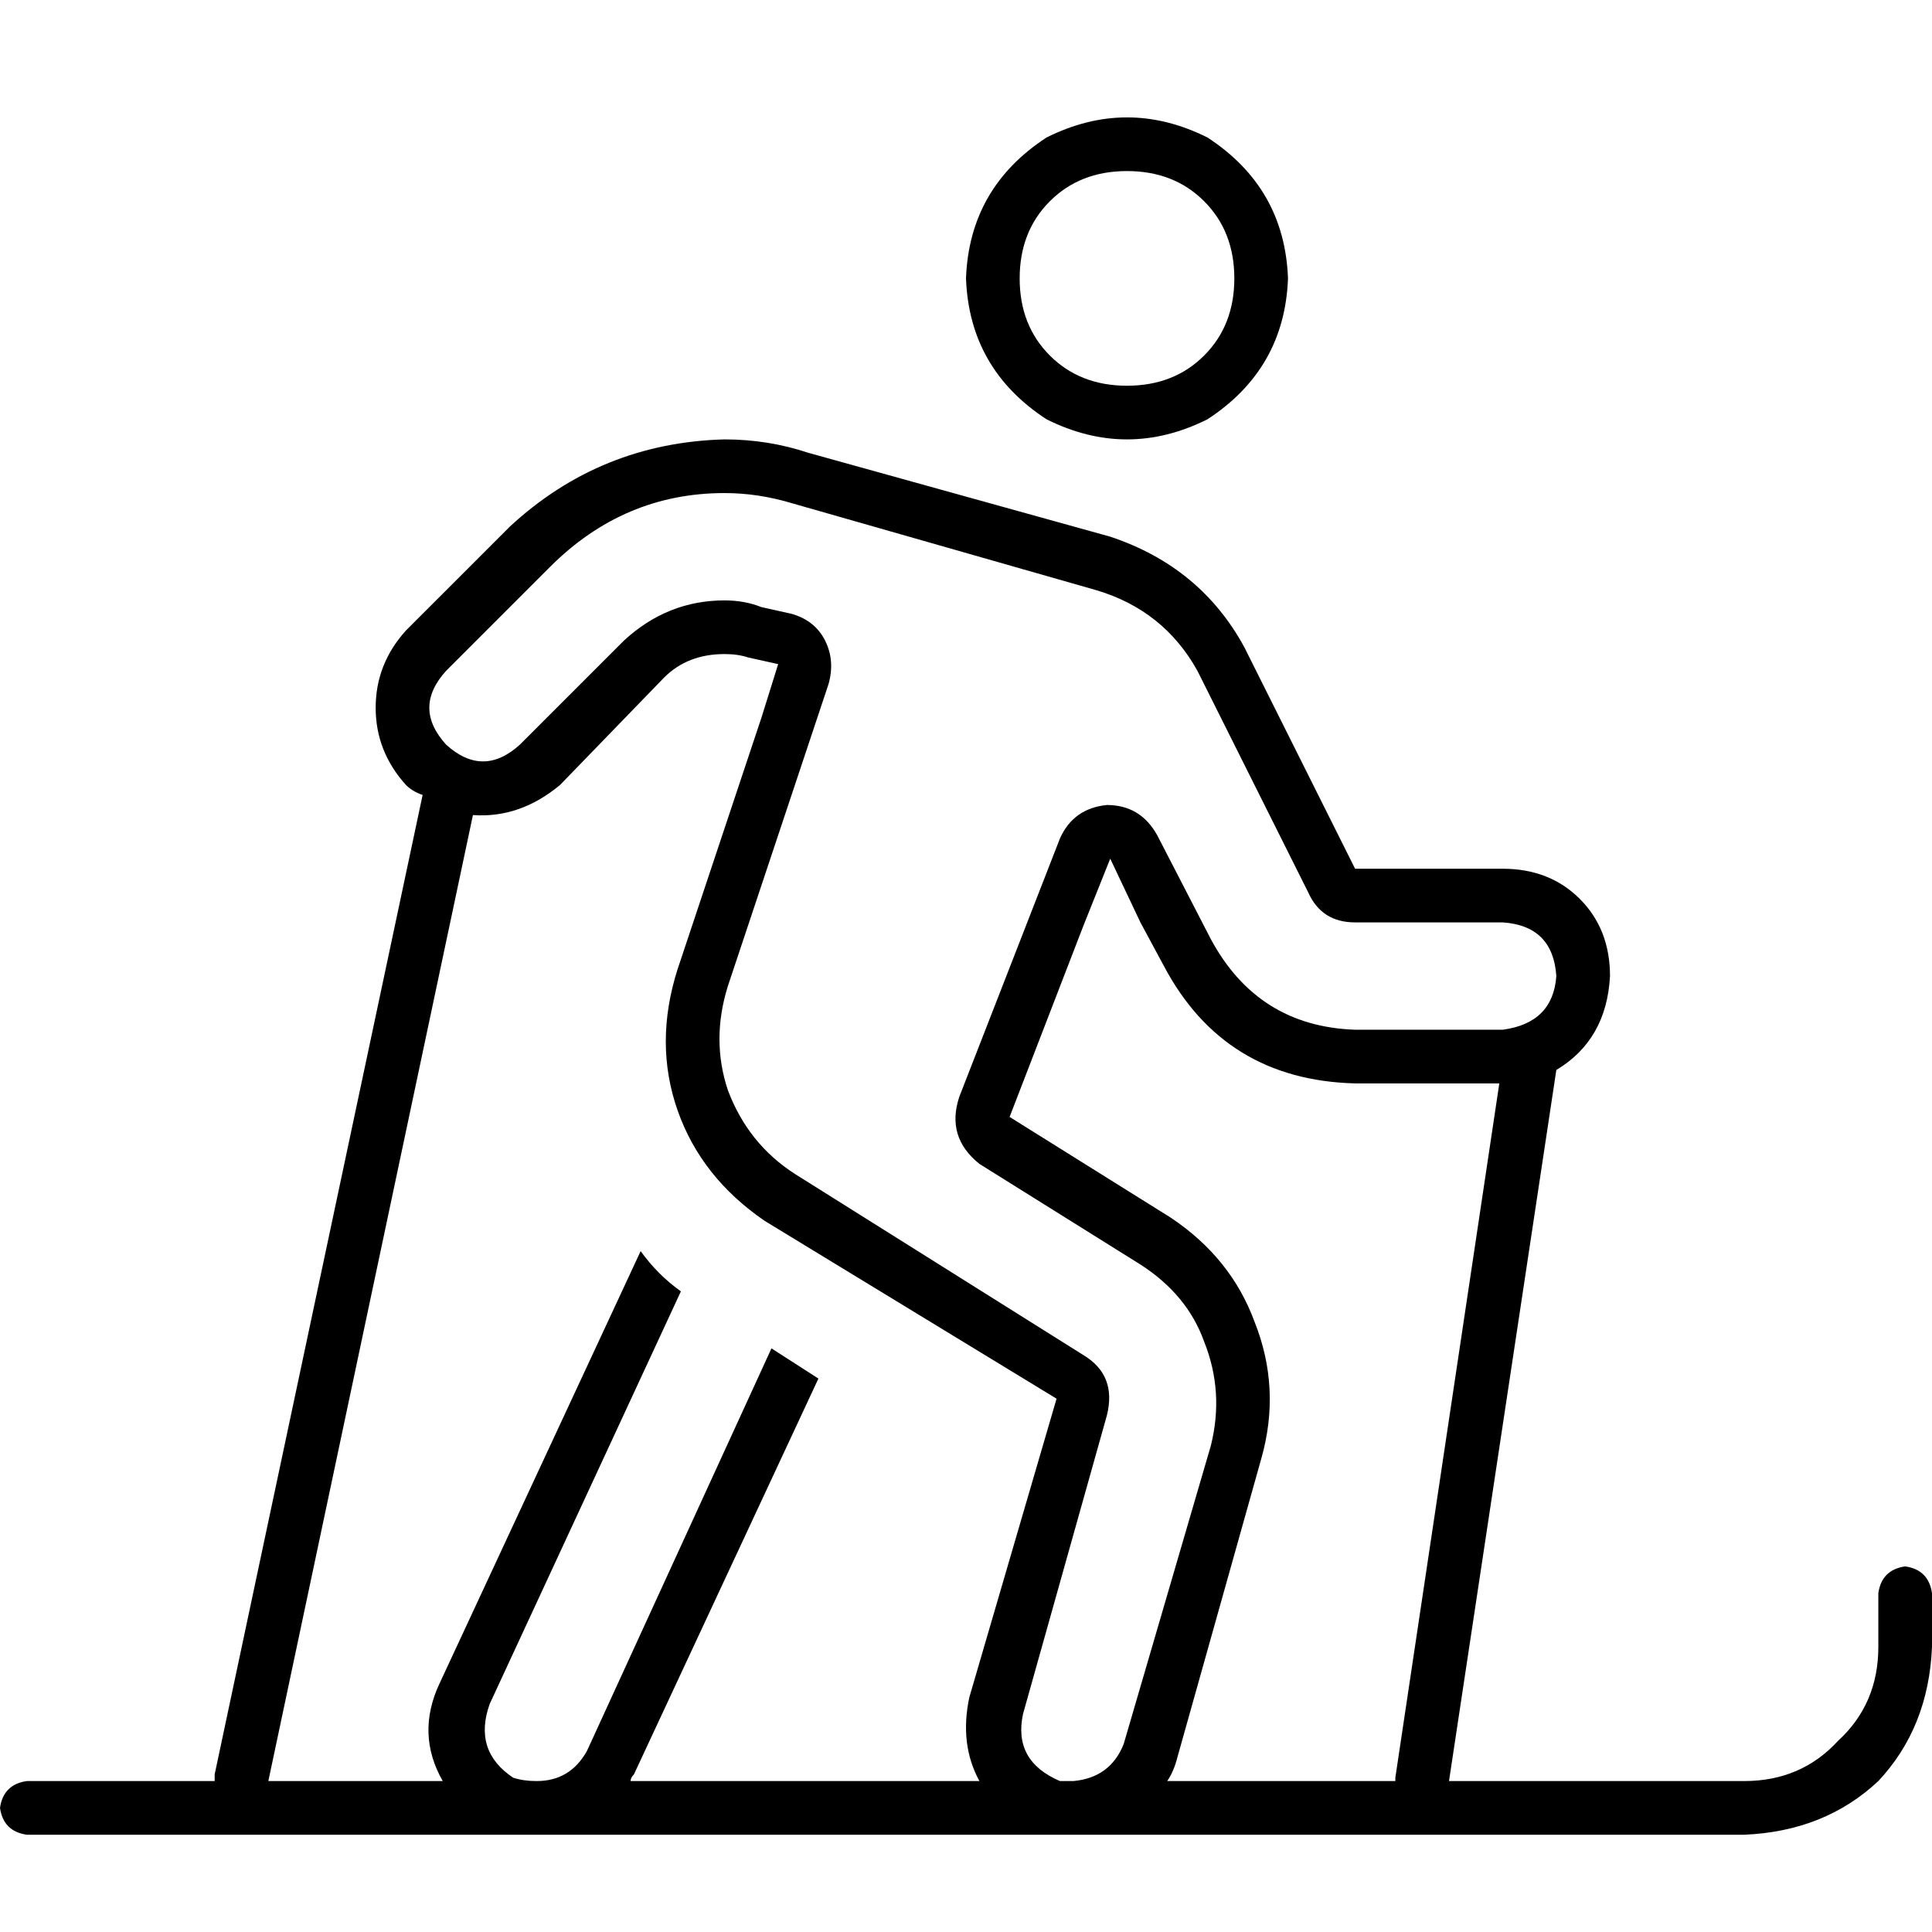 <svg xmlns="http://www.w3.org/2000/svg" viewBox="0 0 512 512">
  <path d="M 209.778 162.667 L 201.778 160.889 L 209.778 162.667 L 201.778 160.889 Q 197.333 159.111 192 159.111 Q 176.889 159.111 165.333 169.778 L 137.778 197.333 L 137.778 197.333 Q 128 206.222 118.222 197.333 Q 109.333 187.556 118.222 177.778 L 145.778 150.222 L 145.778 150.222 Q 165.333 130.667 192 130.667 Q 200.889 130.667 209.778 133.333 L 290.667 156.444 L 290.667 156.444 Q 308.444 161.778 317.333 177.778 L 346.667 236.444 L 346.667 236.444 Q 350.222 244.444 359.111 244.444 L 398.222 244.444 L 398.222 244.444 Q 411.556 245.333 412.444 258.667 Q 411.556 271.111 398.222 272.889 L 359.111 272.889 L 359.111 272.889 Q 333.333 272 320.889 248.889 L 306.667 221.333 L 306.667 221.333 Q 302.222 213.333 293.333 213.333 Q 284.444 214.222 280.889 222.222 L 254.222 290.667 L 254.222 290.667 Q 250.667 301.333 259.556 308.444 L 302.222 335.111 L 302.222 335.111 Q 314.667 343.111 319.111 355.556 Q 324.444 368.889 320.889 383.111 L 297.778 462.222 L 297.778 462.222 Q 294.222 471.111 284.444 472 L 284.444 472 L 284.444 472 Q 282.667 472 280.889 472 Q 268.444 466.667 271.111 454.222 L 293.333 375.111 L 293.333 375.111 Q 296 364.444 287.111 359.111 L 210.667 311.111 L 210.667 311.111 Q 198.222 303.111 192.889 288.889 Q 188.444 275.556 192.889 261.333 L 219.556 181.333 L 219.556 181.333 Q 221.333 175.111 218.667 169.778 Q 216 164.444 209.778 162.667 L 209.778 162.667 Z M 256.889 449.778 Q 254.222 462.222 259.556 472 L 167.111 472 L 167.111 472 Q 167.111 471.111 168 470.222 L 216.889 365.333 L 216.889 365.333 L 204.444 357.333 L 204.444 357.333 L 155.556 464 L 155.556 464 Q 151.111 472 142.222 472 L 142.222 472 L 142.222 472 Q 138.667 472 136 471.111 Q 125.333 464 129.778 451.556 L 180.444 342.222 L 180.444 342.222 Q 174.222 337.778 169.778 331.556 L 116.444 446.222 L 116.444 446.222 Q 110.222 459.556 117.333 472 L 71.111 472 L 71.111 472 L 125.333 216 L 125.333 216 Q 137.778 216.889 148.444 208 L 176 179.556 L 176 179.556 Q 182.222 173.333 192 173.333 L 192 173.333 L 192 173.333 Q 195.556 173.333 198.222 174.222 L 206.222 176 L 206.222 176 L 201.778 190.222 L 201.778 190.222 L 179.556 256.889 L 179.556 256.889 Q 173.333 276.444 179.556 294.222 Q 185.778 312 202.667 323.556 L 280 370.667 L 280 370.667 L 256.889 449.778 L 256.889 449.778 Z M 112 210.667 L 56.889 470.222 L 112 210.667 L 56.889 470.222 Q 56.889 471.111 56.889 471.111 Q 56.889 471.111 56.889 472 L 7.111 472 L 7.111 472 Q 0.889 472.889 0 479.111 Q 0.889 485.333 7.111 486.222 L 141.333 486.222 L 141.333 486.222 Q 142.222 486.222 142.222 486.222 Q 142.222 486.222 143.111 486.222 L 283.556 486.222 L 283.556 486.222 Q 284.444 486.222 284.444 486.222 Q 284.444 486.222 285.333 486.222 L 462.222 486.222 L 462.222 486.222 Q 483.556 485.333 497.778 472 Q 511.111 457.778 512 436.444 L 512 422.222 L 512 422.222 Q 511.111 416 504.889 415.111 Q 498.667 416 497.778 422.222 L 497.778 436.444 L 497.778 436.444 Q 497.778 451.556 487.111 461.333 Q 477.333 472 462.222 472 L 384 472 L 384 472 L 412.444 283.556 L 412.444 283.556 Q 425.778 275.556 426.667 258.667 Q 426.667 246.222 418.667 238.222 Q 410.667 230.222 398.222 230.222 L 359.111 230.222 L 359.111 230.222 L 329.778 171.556 L 329.778 171.556 Q 318.222 150.222 294.222 142.222 L 214.222 120 L 214.222 120 Q 203.556 116.444 192 116.444 Q 159.111 117.333 135.111 139.556 L 107.556 167.111 L 107.556 167.111 Q 99.556 176 99.556 187.556 Q 99.556 199.111 107.556 208 Q 109.333 209.778 112 210.667 L 112 210.667 Z M 369.778 471.111 Q 369.778 471.111 369.778 472 L 309.333 472 L 309.333 472 Q 311.111 469.333 312 465.778 L 334.222 386.667 L 334.222 386.667 Q 339.556 368 332.444 350.222 Q 326.222 333.333 310.222 322.667 L 267.556 296 L 267.556 296 L 287.111 245.333 L 287.111 245.333 L 294.222 227.556 L 294.222 227.556 L 302.222 244.444 L 302.222 244.444 L 308.444 256 L 308.444 256 Q 324.444 286.222 359.111 287.111 L 397.333 287.111 L 397.333 287.111 L 369.778 471.111 L 369.778 471.111 Z M 298.667 45.333 Q 311.111 45.333 319.111 53.333 L 319.111 53.333 L 319.111 53.333 Q 327.111 61.333 327.111 73.778 Q 327.111 86.222 319.111 94.222 Q 311.111 102.222 298.667 102.222 Q 286.222 102.222 278.222 94.222 Q 270.222 86.222 270.222 73.778 Q 270.222 61.333 278.222 53.333 Q 286.222 45.333 298.667 45.333 L 298.667 45.333 Z M 341.333 73.778 Q 340.444 49.778 320 36.444 Q 298.667 25.778 277.333 36.444 Q 256.889 49.778 256 73.778 Q 256.889 97.778 277.333 111.111 Q 298.667 121.778 320 111.111 Q 340.444 97.778 341.333 73.778 L 341.333 73.778 Z" />
</svg>